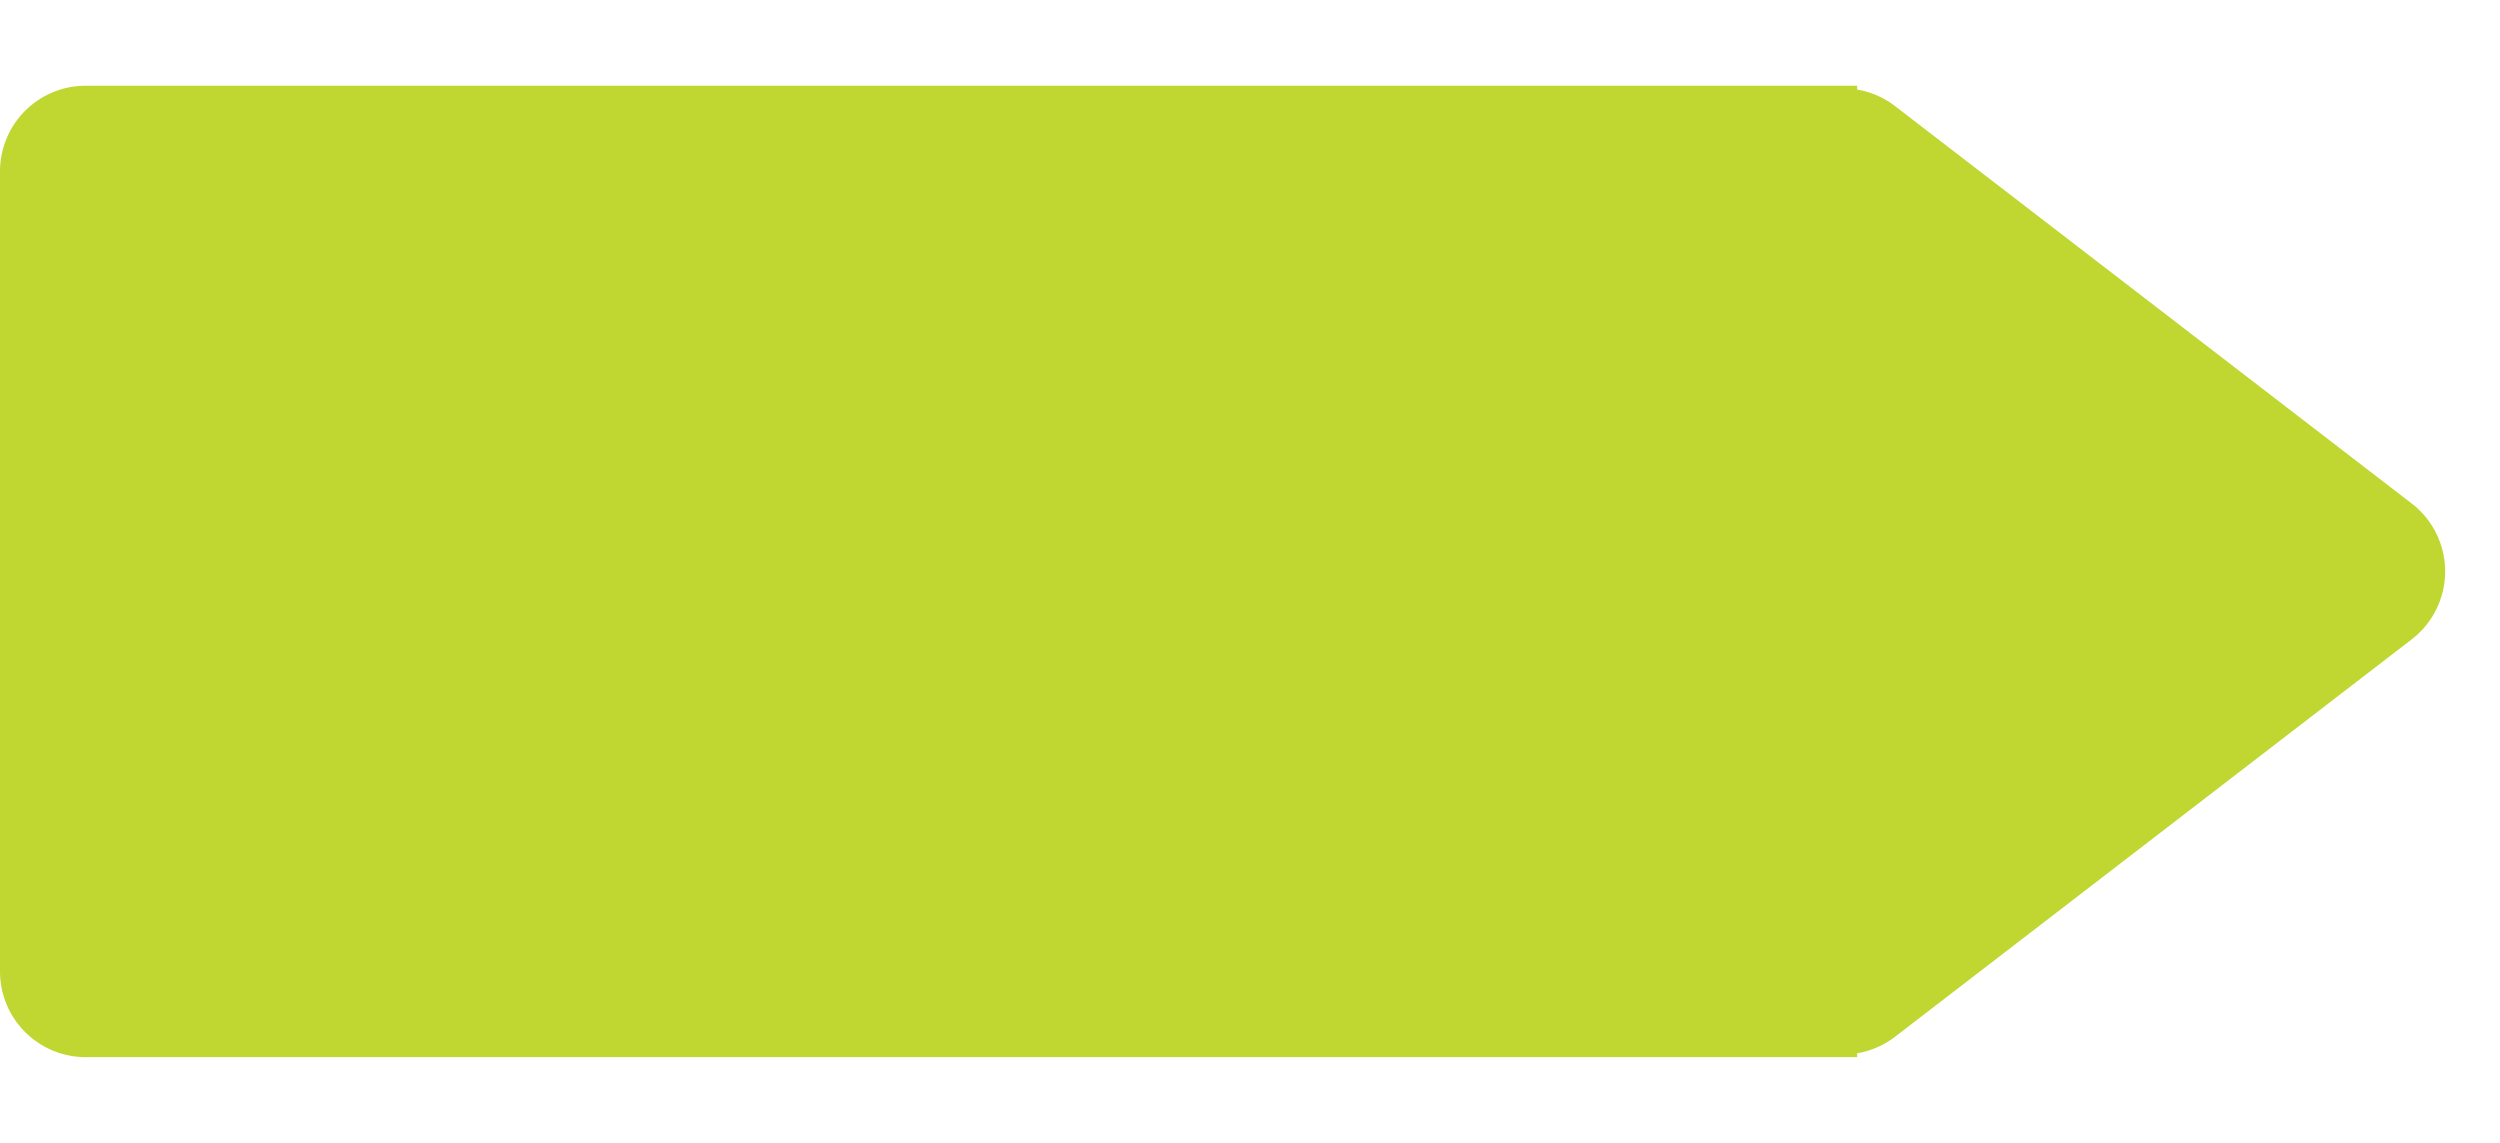 <svg xmlns="http://www.w3.org/2000/svg" width="87.5" height="40" viewBox="0 0 87.5 40"><defs><style>.a{fill:#C0D732;}</style></defs><g transform="translate(-1618.5 -603)"><path class="a" d="M0,0H62a3,3,0,0,1,3,3V31a3,3,0,0,1-3,3H0a0,0,0,0,1,0,0V0A0,0,0,0,1,0,0Z" transform="translate(1683.5 640) rotate(180)"/><path class="a" d="M17.622,3.091a3,3,0,0,1,4.756,0l13.907,18.08A3,3,0,0,1,33.907,26H6.093a3,3,0,0,1-2.378-4.829Z" transform="translate(1706 603) rotate(90)"/></g></svg>
